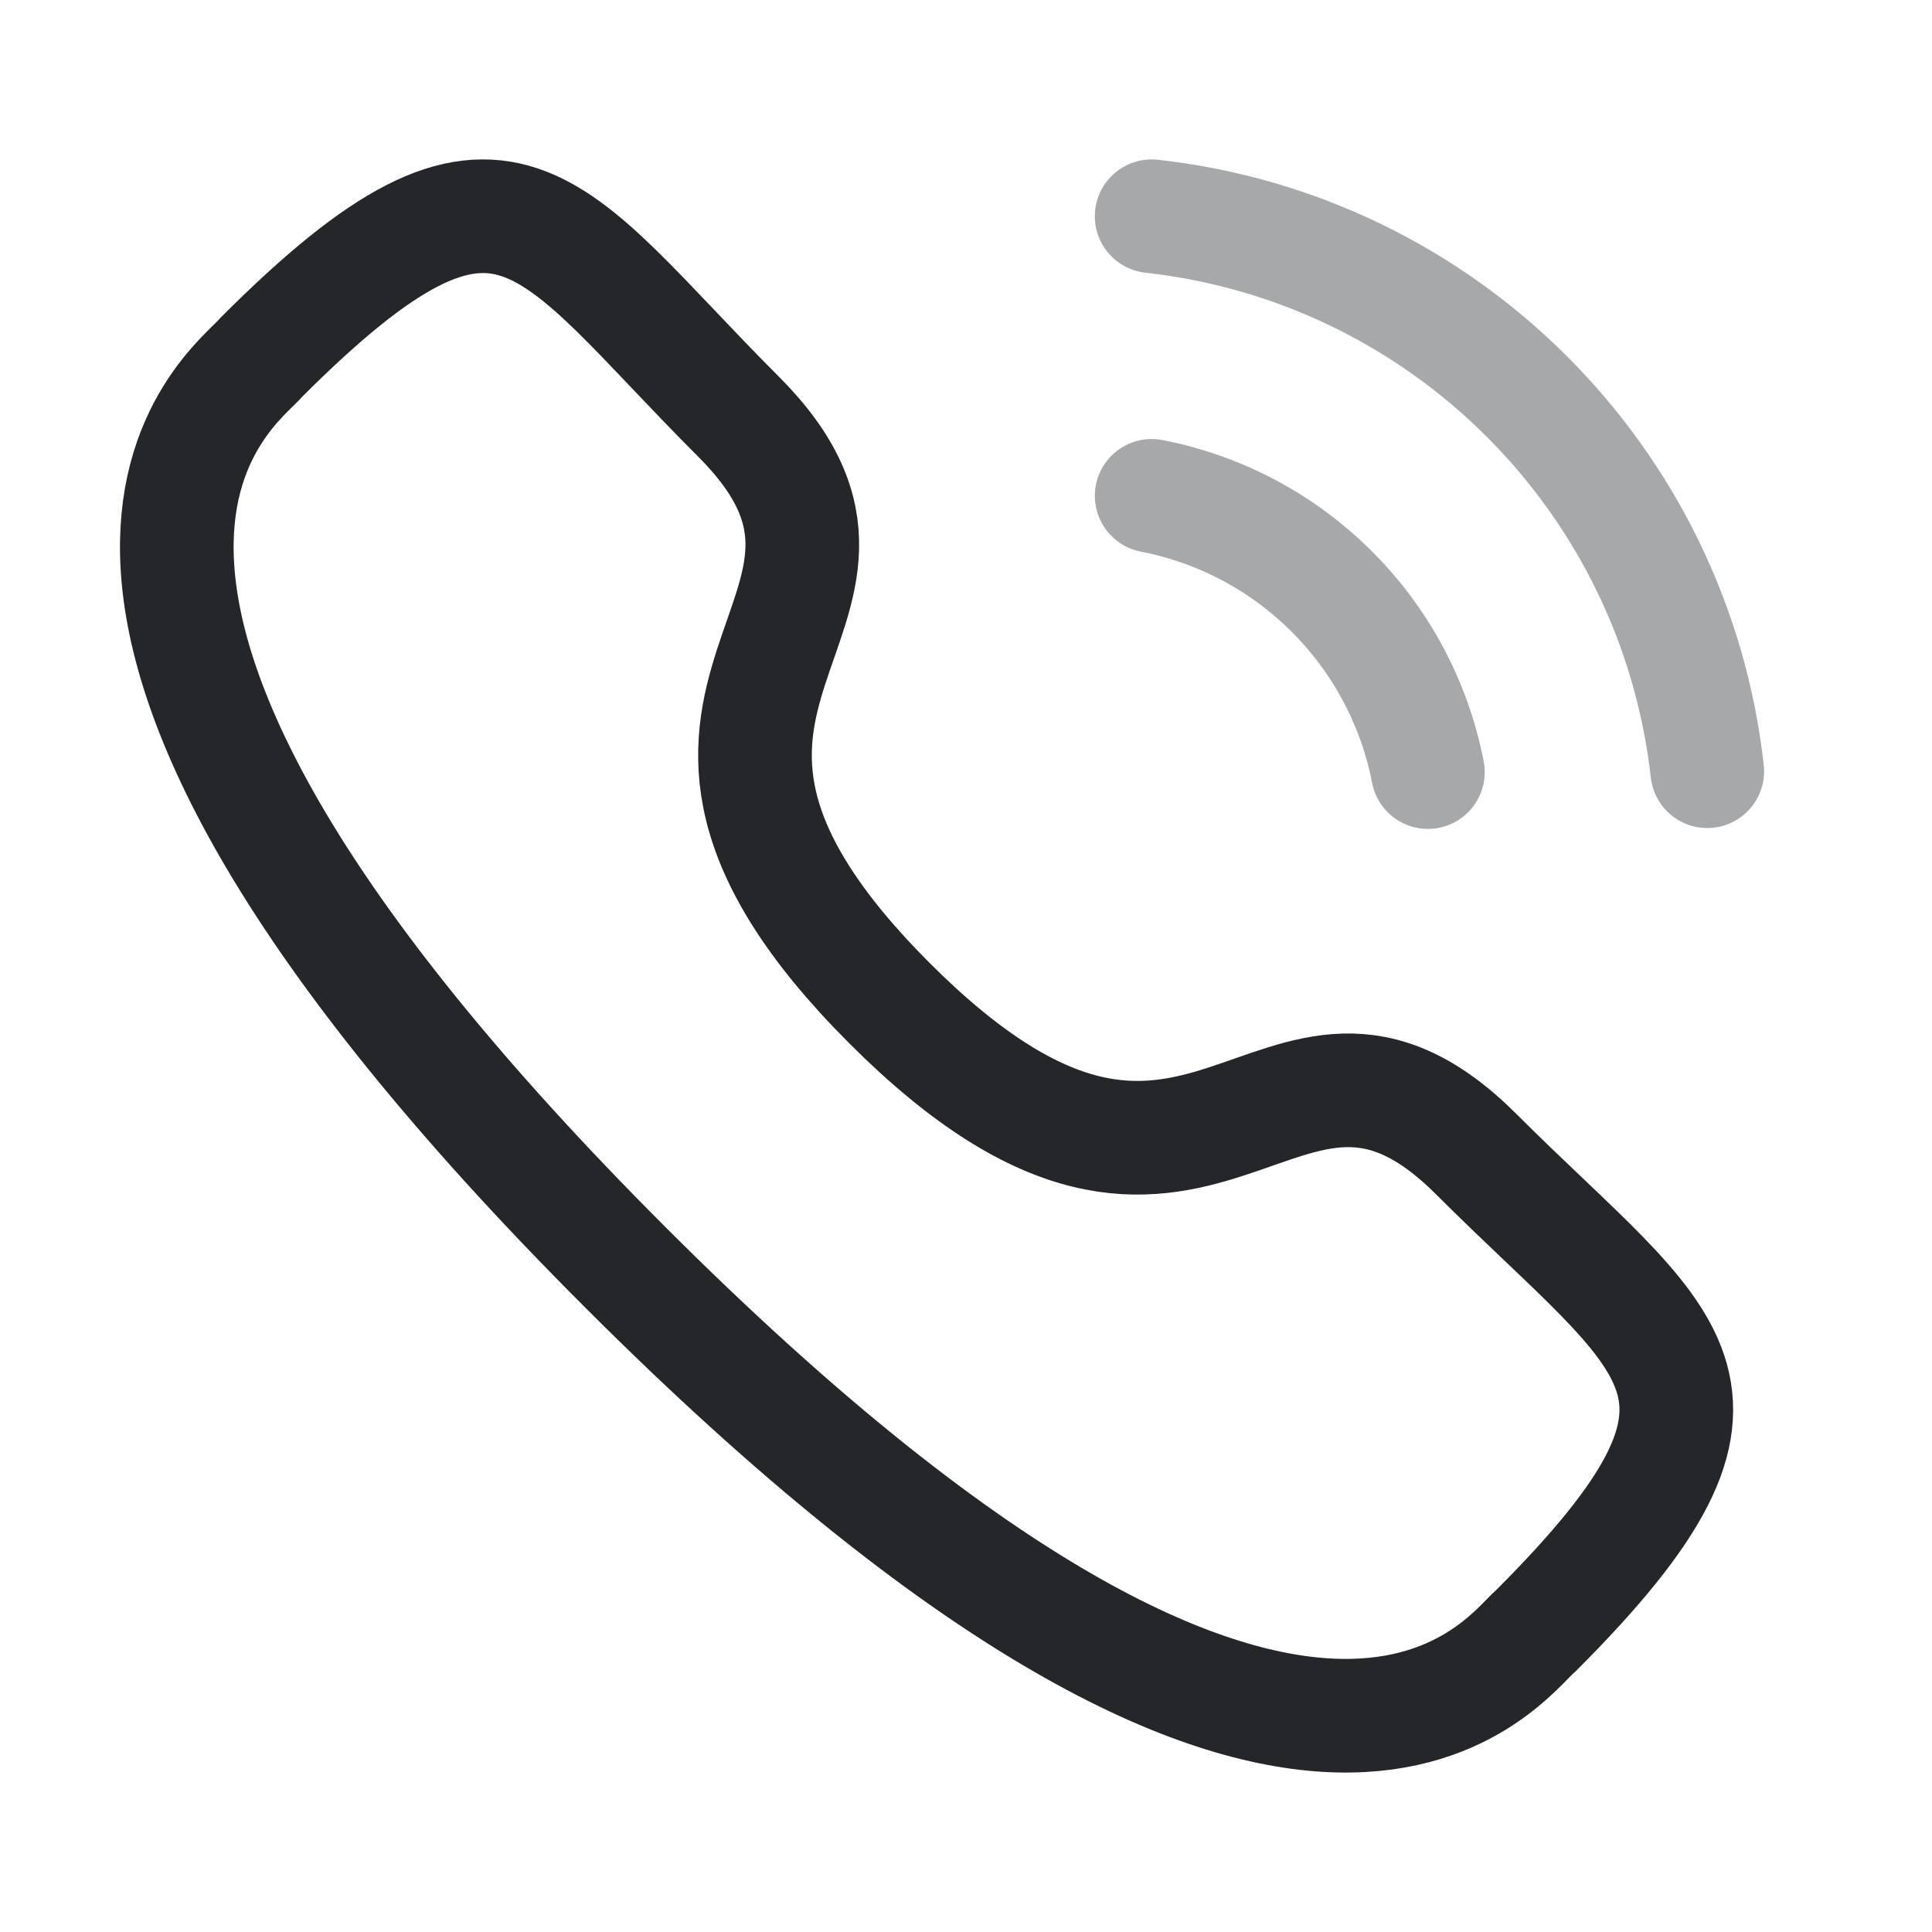 <svg width="51" height="51" viewBox="0 0 51 51" fill="none" xmlns="http://www.w3.org/2000/svg">
<path opacity="0.4" d="M30.401 5.708C38.112 6.564 44.203 12.648 45.068 20.358" stroke="#242629" stroke-width="3" stroke-linecap="round" stroke-linejoin="round"/>
<path opacity="0.4" d="M30.401 13.089C34.091 13.806 36.974 16.691 37.693 20.381" stroke="#242629" stroke-width="3" stroke-linecap="round" stroke-linejoin="round"/>
<path fill-rule="evenodd" clip-rule="evenodd" d="M23.483 26.484C31.793 34.792 33.678 25.18 38.97 30.468C44.071 35.568 47.005 36.59 40.539 43.051C39.73 43.702 34.586 51.529 16.51 33.457C-1.569 15.383 6.254 10.234 6.904 9.425C13.383 2.945 14.389 5.894 19.491 10.994C24.78 16.284 15.172 18.175 23.483 26.484Z" stroke="#242629" stroke-width="3" stroke-linecap="round" stroke-linejoin="round"/>
</svg>
